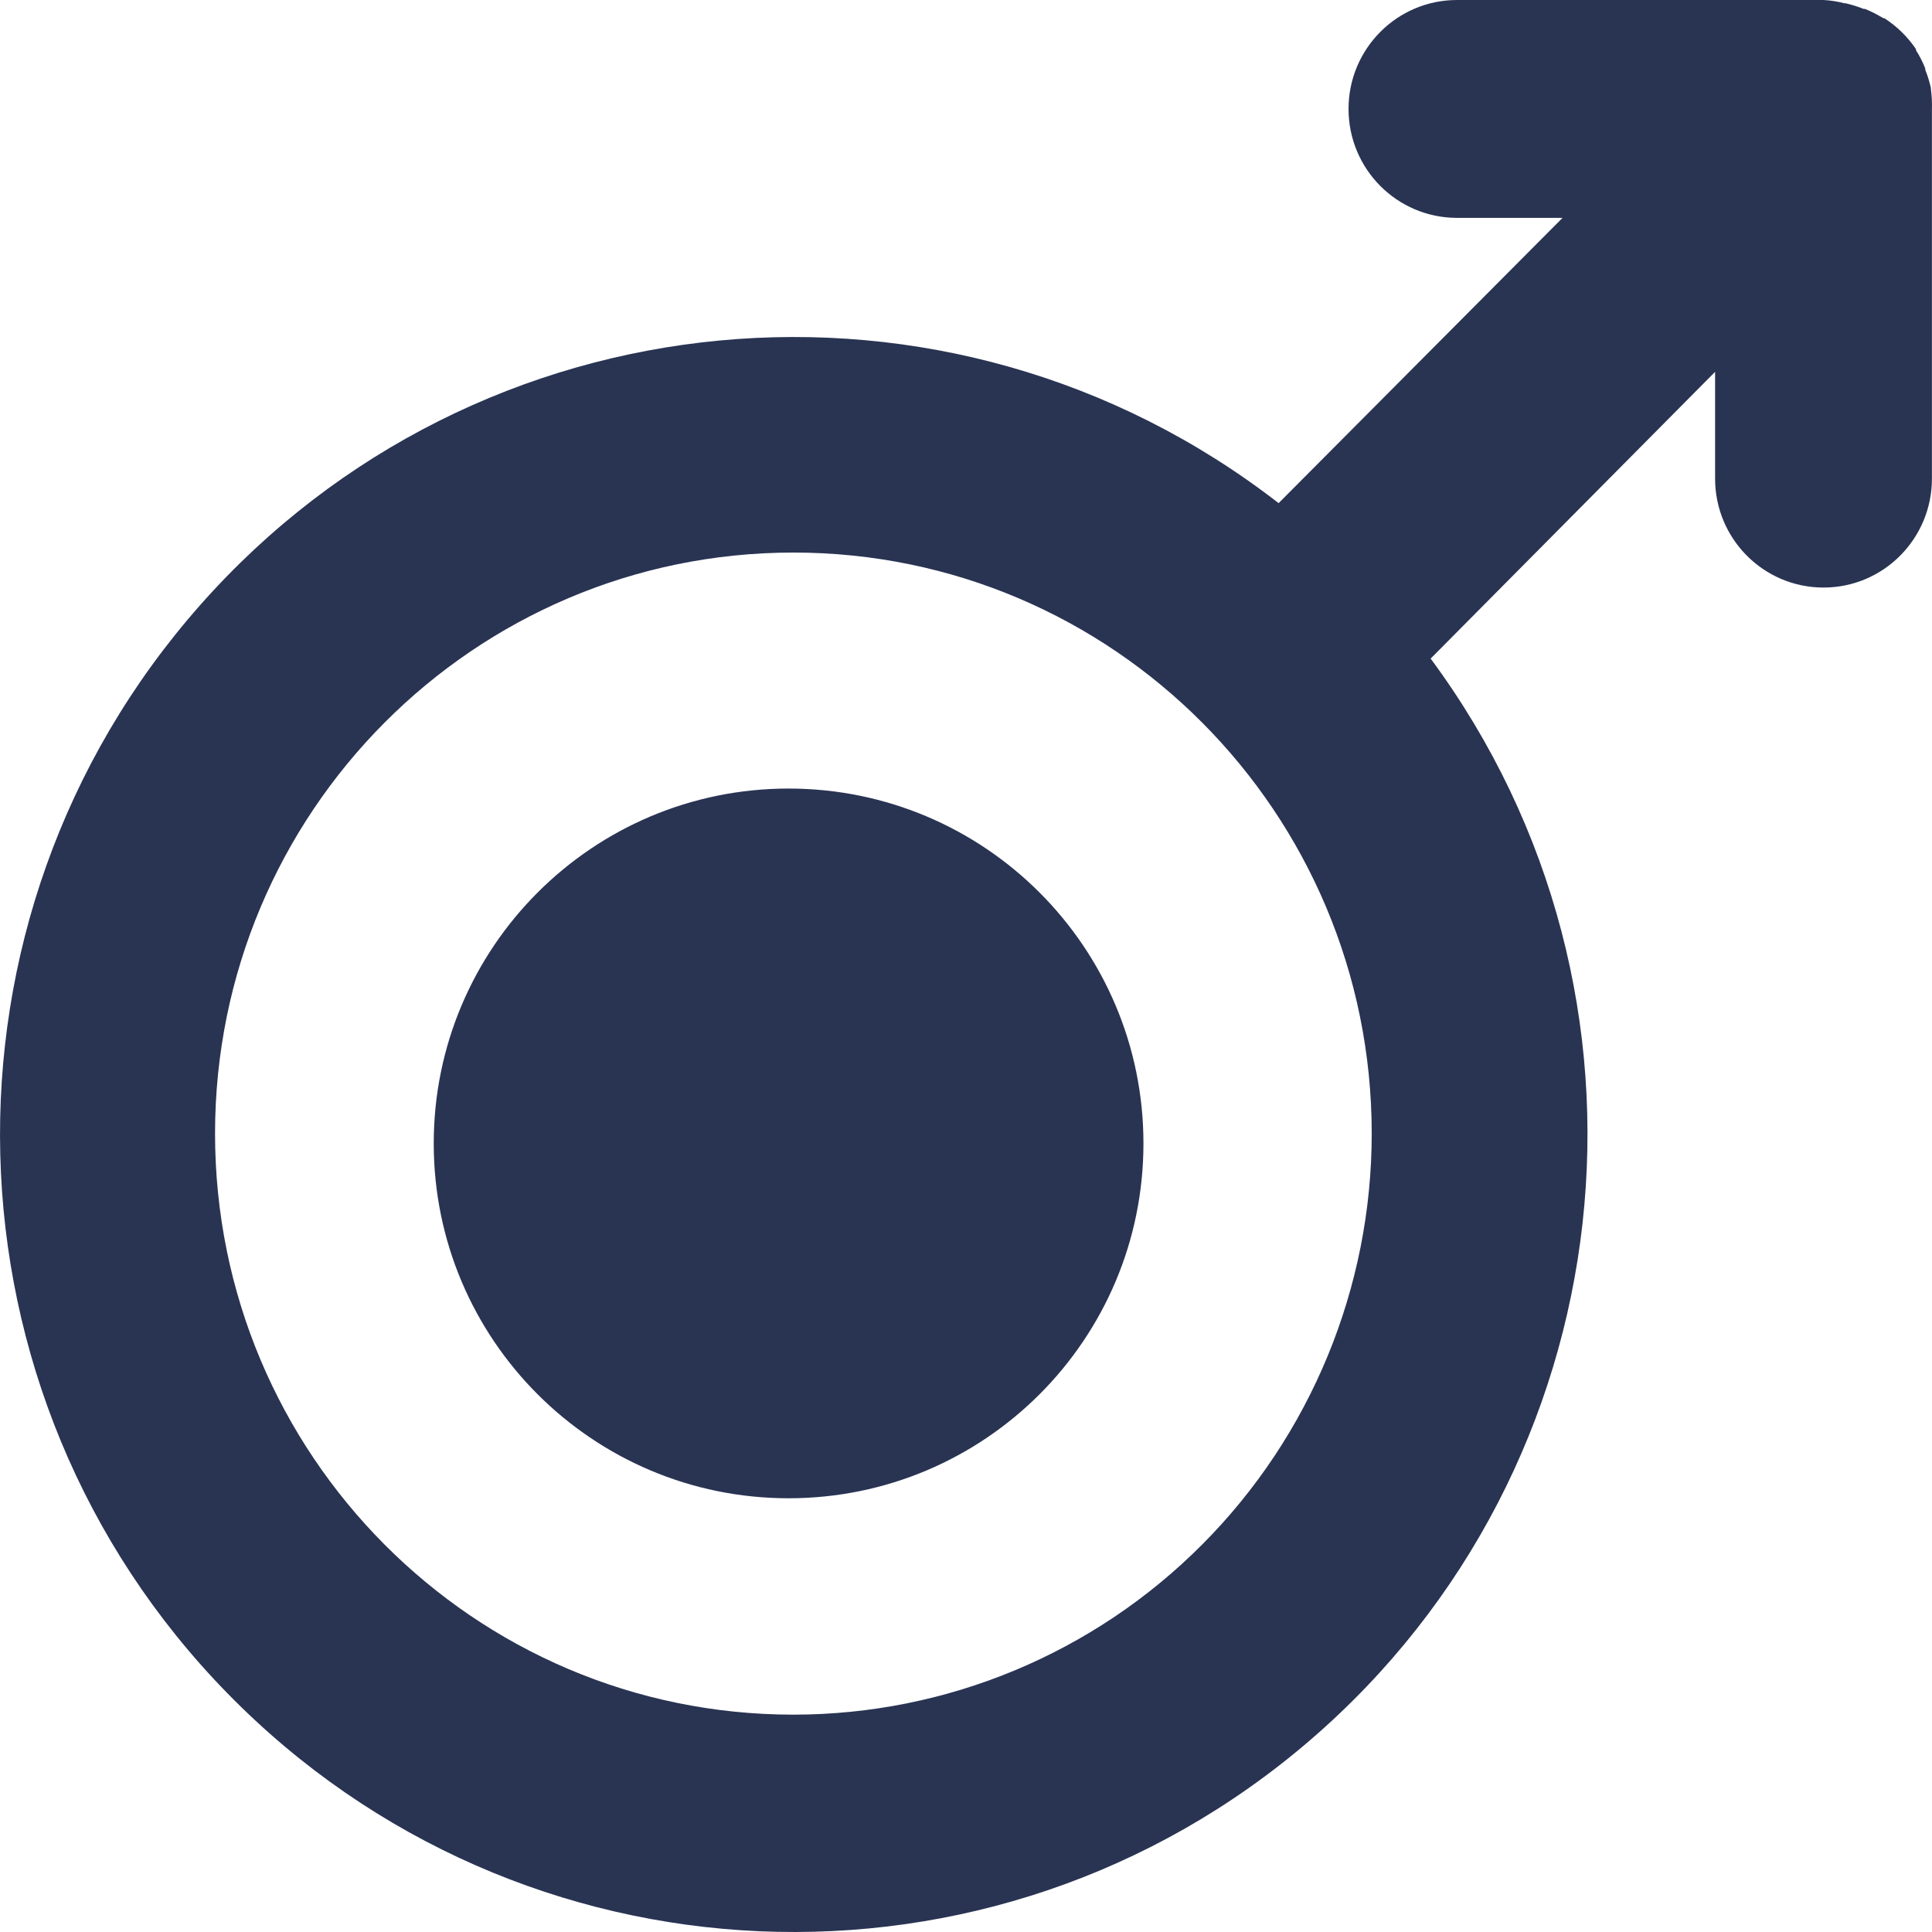<?xml version="1.0" encoding="UTF-8"?>
<svg width="26px" height="26px" viewBox="0 0 26 26" version="1.1" xmlns="http://www.w3.org/2000/svg" xmlns:xlink="http://www.w3.org/1999/xlink">
    <!-- Generator: Sketch 61.2 (89653) - https://sketch.com -->
    <title>Combined Shape@3x</title>
    <desc>Created with Sketch.</desc>
    <g id="1MD-website-(phase-1)" stroke="none" stroke-width="1" fill="none" fill-rule="evenodd">
        <g id="shop-page---dsk-(sticky)" transform="translate(-891, -27)" fill="#293453" fill-rule="nonzero">
            <path d="M915.54,27 C915.635,27.005 915.73,27.02 915.822,27.044 L915.822,27.044 L915.837,27.044 C915.92,27.063 916.001,27.089 916.08,27.12 L916.08,27.12 L916.099,27.12 C916.184,27.155 916.265,27.196 916.343,27.244 L916.343,27.244 L916.357,27.244 C916.527,27.353 916.672,27.495 916.785,27.662 L916.785,27.662 L916.785,27.677 C916.834,27.754 916.876,27.836 916.909,27.921 L916.909,27.921 L916.909,27.938 C916.941,28.018 916.966,28.099 916.985,28.183 C916.984,28.188 916.984,28.193 916.985,28.197 C916.997,28.286 917.002,28.376 916.999,28.466 L916.999,28.466 L916.999,33.441 C916.999,34.251 916.346,34.907 915.54,34.907 C914.734,34.907 914.081,34.251 914.081,33.441 L914.081,33.441 L914.081,32.004 L910.253,35.863 C913.604,40.39 912.894,46.751 908.629,50.42 C904.363,54.09 897.998,53.814 894.062,49.789 C890.127,45.765 889.965,39.366 893.692,35.145 C897.418,30.925 903.761,30.324 908.207,33.771 L908.207,33.771 L912.028,29.932 L910.608,29.932 C909.802,29.932 909.148,29.276 909.148,28.466 C909.148,27.656 909.802,27 910.608,27 L910.608,27 Z M901.677,34.436 C897.379,34.436 893.894,37.937 893.894,42.255 C893.894,46.574 897.379,50.075 901.677,50.075 C903.741,50.075 905.721,49.251 907.18,47.784 C908.64,46.318 909.46,44.329 909.46,42.255 C909.46,37.937 905.975,34.436 901.677,34.436 Z M901.612,37.612 C904.25,37.612 906.388,39.75 906.388,42.388 C906.388,45.025 904.25,47.163 901.612,47.163 C898.975,47.163 896.837,45.025 896.837,42.388 C896.837,39.75 898.975,37.612 901.612,37.612 Z" id="Combined-Shape"></path>
        </g>
    </g>
</svg>